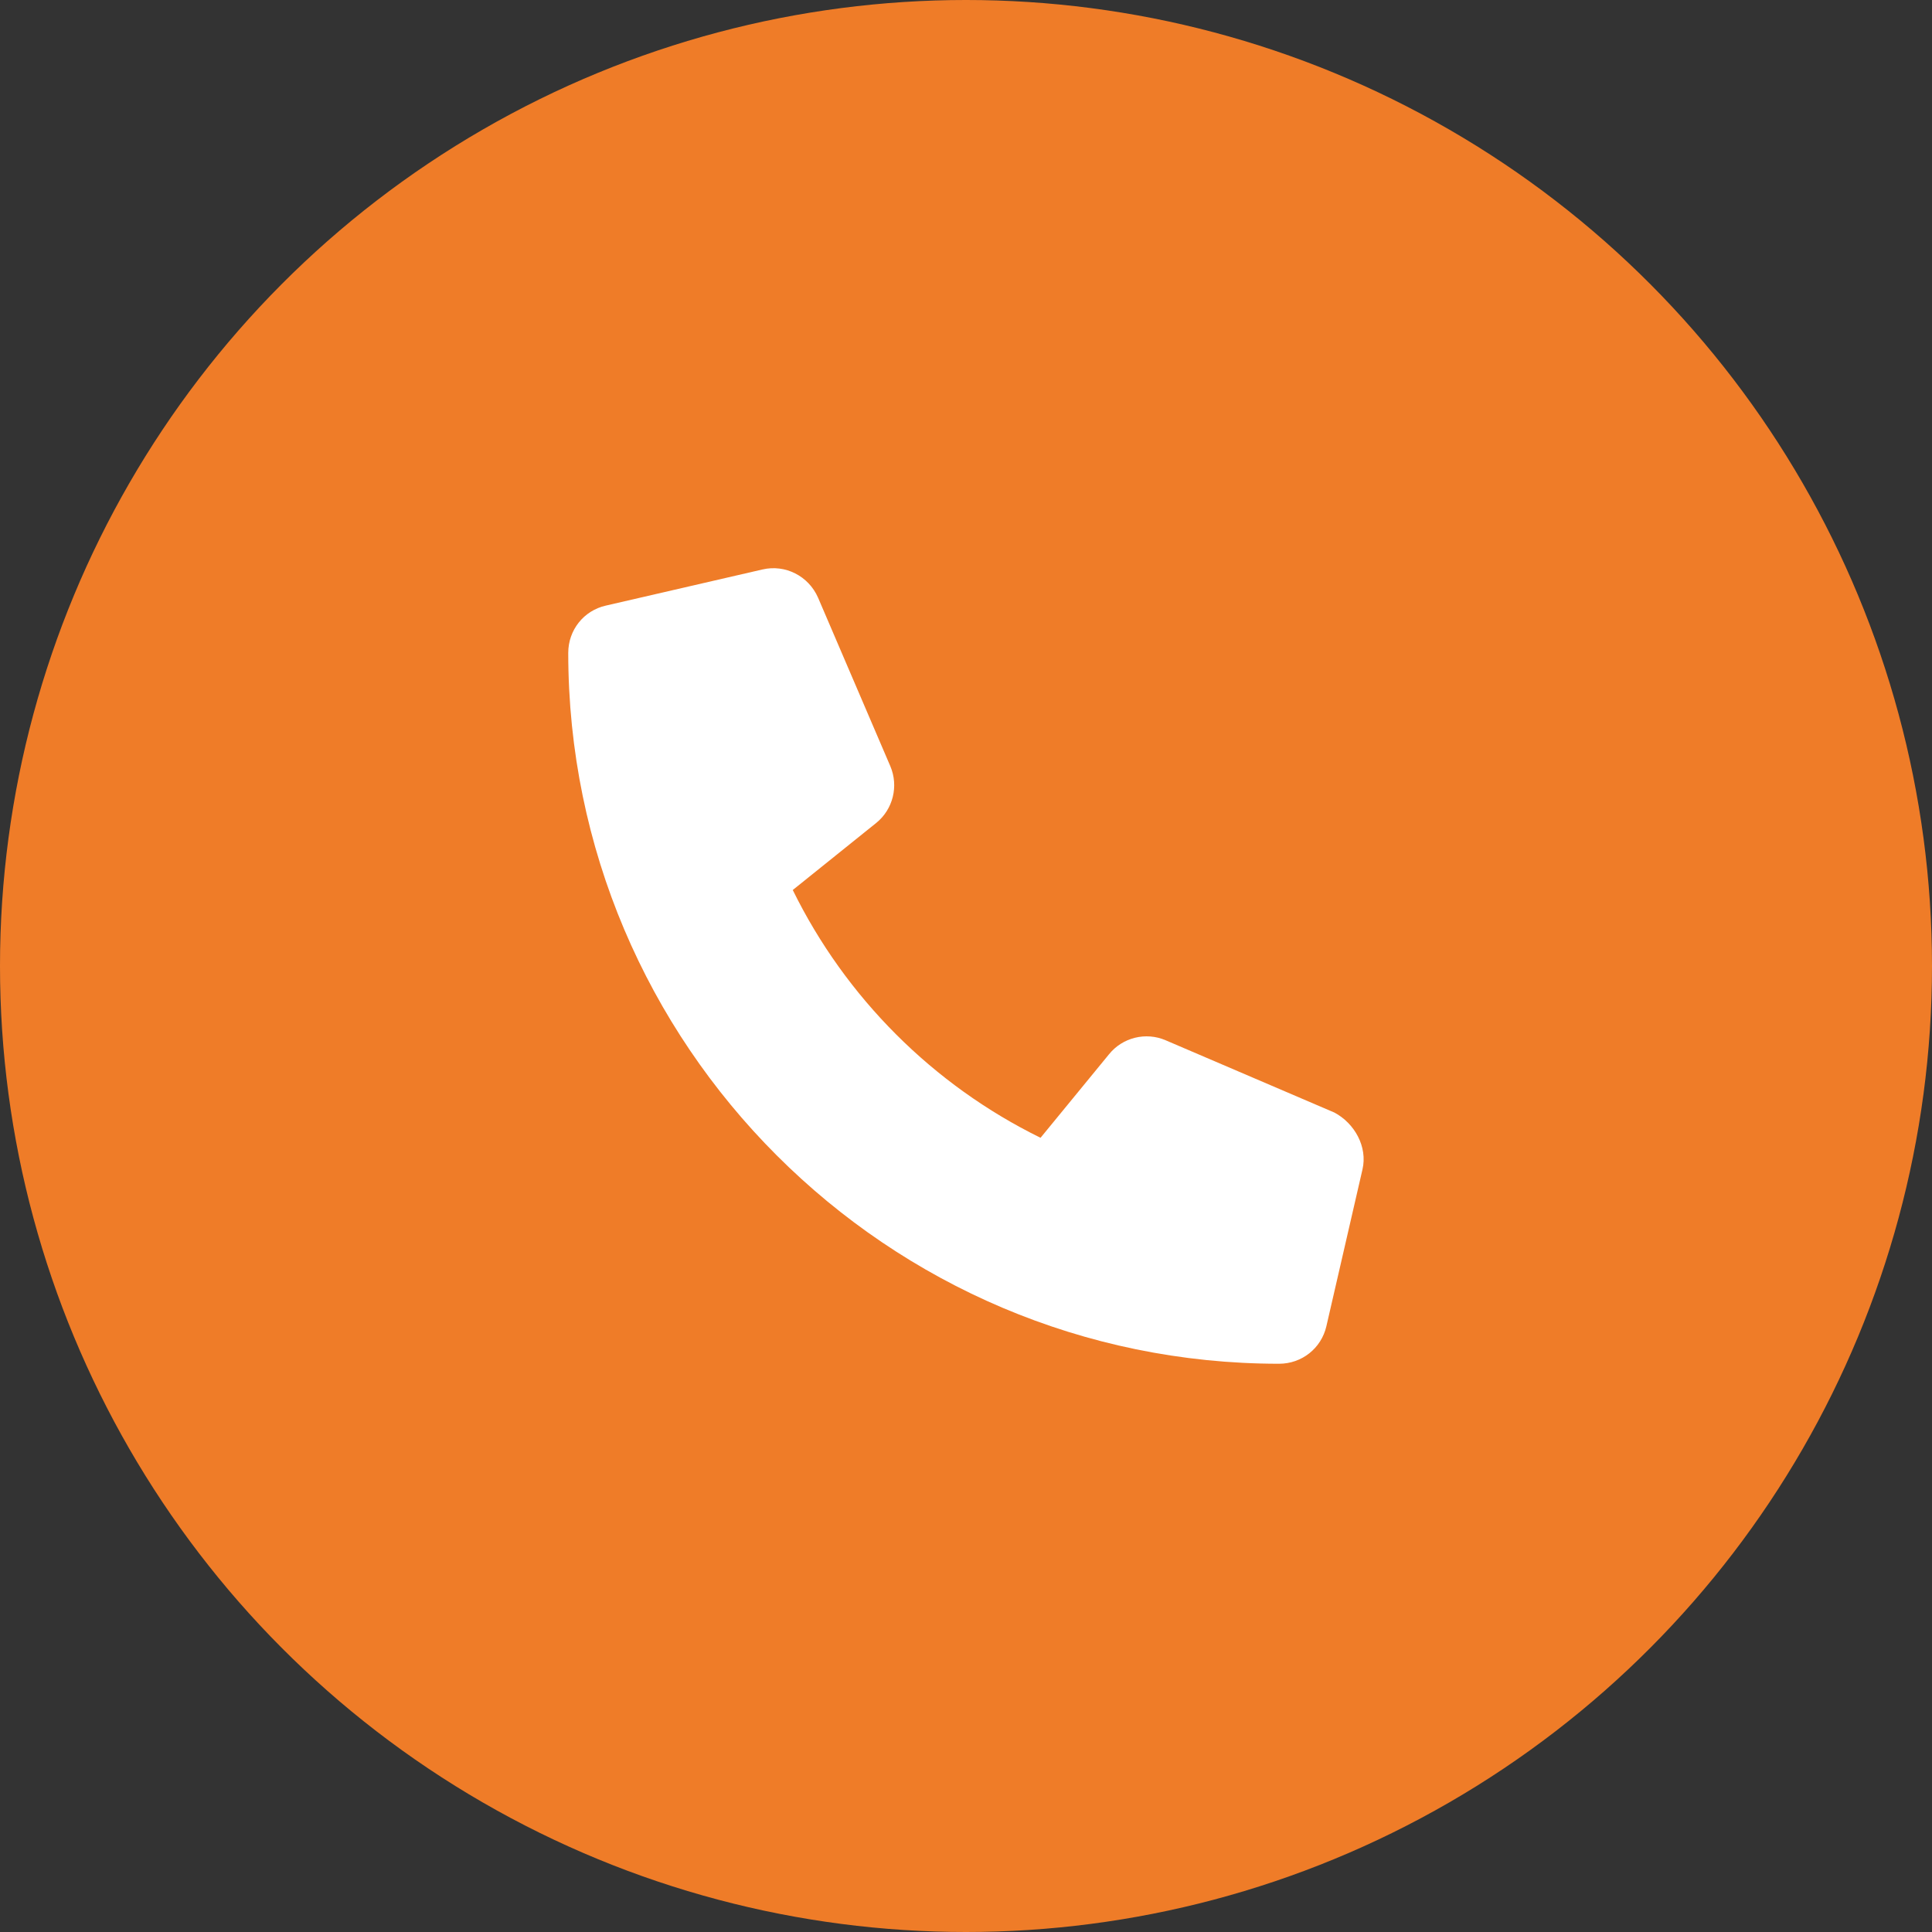 <svg width="24" height="24" viewBox="0 0 24 24" fill="none" xmlns="http://www.w3.org/2000/svg">
<rect x="0" y="0" width="24" height="24" fill="#333333" stroke="none"/>
<circle cx="12" cy="12" r="12" fill="#EF7C28"/>
<g clip-path="url(#clip0_186_2984)">
<path d="M16.925 14.528L16.477 16.474C16.414 16.749 16.172 16.941 15.889 16.941C11.019 16.941 7.059 12.98 7.059 8.11C7.059 7.827 7.251 7.585 7.526 7.523L9.472 7.074C9.755 7.008 10.044 7.155 10.162 7.424L11.06 9.518C11.165 9.765 11.094 10.052 10.887 10.221L9.848 11.056C10.504 12.392 11.59 13.478 12.926 14.134L13.777 13.096C13.945 12.888 14.234 12.816 14.481 12.923L16.575 13.82C16.827 13.953 16.991 14.246 16.925 14.528Z" fill="white"/>
</g>
<defs>
<clipPath id="clip0_186_2984">
<rect width="9.882" height="9.882" fill="white" transform="translate(7.059 7.059)"/>
</clipPath>
</defs>
</svg>
